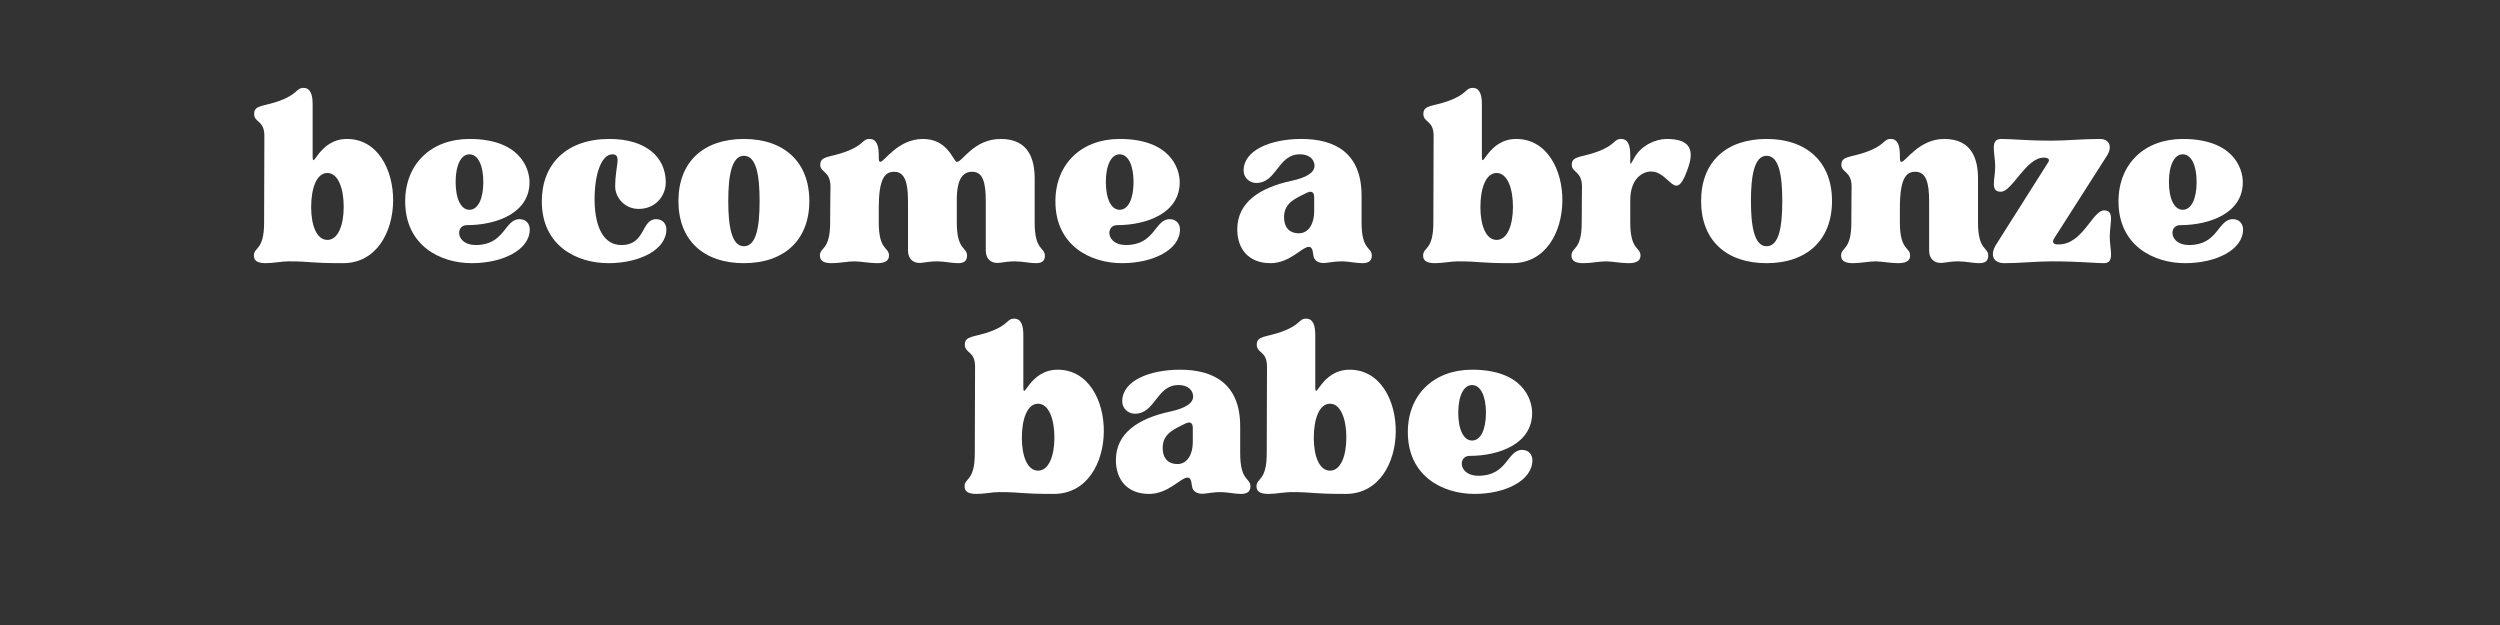 <svg xmlns="http://www.w3.org/2000/svg" xmlns:xlink="http://www.w3.org/1999/xlink" width="600" zoomAndPan="magnify" viewBox="0 0 450 112.5" height="150" preserveAspectRatio="xMidYMid meet" version="1.0"><rect x="0" y="0" width="450" height="112.5" fill="#333333" stroke="none"/><defs><g/></defs><g fill="#ffffff" fill-opacity="1"><g transform="translate(45.149, 47.043)"><g><path d="M 6.734 0 C 11.125 0 10.203 0.328 16.609 0.328 C 28.609 0.328 28.391 -22.031 17.312 -22.031 C 12.109 -22.031 11.125 -16.062 11.125 -19.047 L 11.125 -28.281 C 11.125 -29.859 10.797 -31.219 9.5 -31.219 C 8.094 -31.219 8.578 -30.125 5.109 -28.875 C 2.281 -27.844 0.594 -28.172 0.594 -26.547 C 0.594 -24.922 2.438 -25.453 2.438 -22.578 C 2.438 -21.281 2.391 -11.938 2.391 -7 C 2.391 -1.906 0.547 -2.609 0.547 -1.031 C 0.547 0.047 1.469 0.328 2.719 0.328 C 4.016 0.328 5.641 0 6.734 0 Z M 13.781 -15.906 C 15.734 -15.906 16.719 -13.078 16.719 -9.828 C 16.719 -6.562 15.734 -3.859 13.781 -3.859 C 11.828 -3.859 10.859 -6.516 10.859 -9.766 C 10.859 -13.031 11.781 -15.906 13.781 -15.906 Z M 13.781 -15.906 "/></g></g></g><g fill="#ffffff" fill-opacity="1"><g transform="translate(71.857, 47.043)"><g><path d="M 13.078 0.328 C 18.625 0.328 23.5 -2.062 23.5 -5.75 C 23.5 -6.672 22.906 -7.594 21.656 -7.594 C 18.938 -7.594 19.047 -2.938 13.781 -2.938 C 10.156 -2.938 10.094 -6.516 12.156 -6.516 C 17.594 -6.516 23.453 -8.734 23.453 -14.219 C 23.453 -16.875 21.609 -22.031 12.641 -22.031 C 5.75 -22.031 1.078 -17.531 1.078 -10.797 C 1.078 -2.875 7.328 0.328 13.078 0.328 Z M 12.641 -19.266 C 14.172 -19.266 15.141 -17.312 15.141 -14.281 C 15.141 -11.234 14.172 -9.281 12.641 -9.281 C 11.125 -9.281 10.156 -11.234 10.156 -14.281 C 10.156 -17.312 11.125 -19.266 12.641 -19.266 Z M 12.641 -19.266 "/></g></g></g><g fill="#ffffff" fill-opacity="1"><g transform="translate(96.448, 47.043)"><g><path d="M 1.078 -10.797 C 1.078 -2.828 7.328 0.328 13.078 0.328 C 18.625 0.328 23.5 -2.062 23.5 -5.75 C 23.5 -6.672 22.906 -7.594 21.656 -7.594 C 18.938 -7.594 19.812 -2.984 15.469 -2.938 C 12.266 -2.875 10.641 -6.078 10.578 -10.906 C 10.531 -16.016 11.938 -19.266 13.781 -19.266 C 15.531 -19.266 14.281 -17.094 14.281 -13.516 C 14.281 -11.453 16.016 -9.438 18.516 -9.438 C 21.547 -9.438 23.391 -11.781 23.391 -14.219 C 23.391 -18.672 19.922 -22.031 13.25 -22.031 C 5.531 -22.031 1.078 -17.531 1.078 -10.797 Z M 1.078 -10.797 "/></g></g></g><g fill="#ffffff" fill-opacity="1"><g transform="translate(121.04, 47.043)"><g><path d="M 12.859 0.328 C 20.078 0.328 24.641 -3.797 24.641 -10.859 C 24.641 -17.906 20.078 -22.031 12.859 -22.031 C 5.594 -22.031 1.078 -17.906 1.078 -10.859 C 1.078 -3.797 5.594 0.328 12.859 0.328 Z M 10.047 -10.859 C 10.047 -15.359 10.641 -19 12.859 -19 C 15.141 -19 15.688 -15.359 15.688 -10.859 C 15.688 -6.344 15.141 -2.719 12.859 -2.719 C 10.641 -2.719 10.047 -6.344 10.047 -10.859 Z M 10.047 -10.859 "/></g></g></g><g fill="#ffffff" fill-opacity="1"><g transform="translate(146.771, 47.043)"><g><path d="M 7 0 C 8.094 0 9.719 0.328 11.078 0.328 C 12.266 0.328 13.25 0.047 13.25 -1.031 C 13.25 -2.609 11.406 -1.906 11.406 -7 L 11.406 -9.609 C 11.406 -14.875 12.484 -16.125 14.172 -16.125 C 16.062 -16.125 16.672 -14.281 16.672 -10.797 L 16.672 -1.906 C 16.672 -0.438 17.641 0.438 19.109 0.266 C 20.031 0.156 20.797 0 21.922 0 C 23.172 0 24.594 0.328 25.625 0.328 C 26.594 0.328 27.297 0.047 27.297 -1.031 C 27.297 -2.609 25.453 -1.906 25.453 -7 L 25.453 -11.078 C 25.453 -15.094 26.703 -16.125 28.219 -16.125 C 30.125 -16.125 30.672 -14.281 30.672 -10.797 L 30.672 -1.906 C 30.672 -0.438 31.641 0.438 33.109 0.266 C 34.031 0.156 34.797 0 35.938 0 C 37.188 0 38.594 0.328 39.625 0.328 C 40.656 0.328 41.312 0.047 41.312 -1.031 C 41.25 -2.609 39.469 -1.906 39.469 -7 L 39.469 -14.922 C 39.469 -18.297 38.438 -22.031 33.391 -22.031 C 28.438 -22.031 26.484 -17.859 25.453 -17.906 C 24.812 -17.969 23.891 -22.031 19.375 -22.031 C 14.812 -22.031 12.438 -17.906 11.672 -17.906 C 11.5 -17.906 11.406 -18.125 11.406 -18.672 L 11.406 -19.109 C 11.406 -20.688 11.078 -22.031 9.766 -22.031 C 8.359 -22.031 8.844 -20.953 5.375 -19.703 C 2.547 -18.672 0.875 -19 0.875 -17.375 C 0.875 -15.953 2.719 -16.281 2.719 -13.406 C 2.719 -12.109 2.656 -11.938 2.656 -7 C 2.656 -1.906 0.812 -2.609 0.812 -1.031 C 0.812 0.047 1.734 0.328 2.984 0.328 C 4.281 0.328 5.922 0 7 0 Z M 7 0 "/></g></g></g><g fill="#ffffff" fill-opacity="1"><g transform="translate(188.896, 47.043)"><g><path d="M 13.078 0.328 C 18.625 0.328 23.5 -2.062 23.5 -5.75 C 23.5 -6.672 22.906 -7.594 21.656 -7.594 C 18.938 -7.594 19.047 -2.938 13.781 -2.938 C 10.156 -2.938 10.094 -6.516 12.156 -6.516 C 17.594 -6.516 23.453 -8.734 23.453 -14.219 C 23.453 -16.875 21.609 -22.031 12.641 -22.031 C 5.75 -22.031 1.078 -17.531 1.078 -10.797 C 1.078 -2.875 7.328 0.328 13.078 0.328 Z M 12.641 -19.266 C 14.172 -19.266 15.141 -17.312 15.141 -14.281 C 15.141 -11.234 14.172 -9.281 12.641 -9.281 C 11.125 -9.281 10.156 -11.234 10.156 -14.281 C 10.156 -17.312 11.125 -19.266 12.641 -19.266 Z M 12.641 -19.266 "/></g></g></g><g fill="#ffffff" fill-opacity="1"><g transform="translate(213.488, 47.043)"><g/></g></g><g fill="#ffffff" fill-opacity="1"><g transform="translate(221.63, 47.043)"><g><path d="M 7.062 0.328 C 10.531 0.328 12.75 -2.609 13.953 -2.609 C 14.391 -2.609 14.656 -2.281 14.766 -1.141 C 14.875 0 15.906 0.438 17.094 0.266 C 18.016 0.156 18.828 0 19.969 0 C 21.062 0 22.469 0.328 23.562 0.328 C 24.531 0.328 25.297 0.047 25.297 -1.031 C 25.297 -2.609 23.453 -1.906 23.453 -7 L 23.453 -11.828 C 23.453 -19.547 18.625 -22.031 12.641 -22.031 C 7.109 -22.031 2.219 -20.031 2.219 -16.344 C 2.219 -15.094 3.25 -14.109 4.5 -14.109 C 8.203 -14.109 8.359 -19.266 12.328 -19.266 C 14.281 -19.266 14.984 -18.125 14.984 -17.203 C 14.984 -16.016 13.625 -15.094 10.859 -14.5 C 5.047 -13.25 1.078 -10.578 1.078 -5.75 C 1.078 -2.391 2.984 0.328 7.062 0.328 Z M 9.5 -7.984 C 9.5 -10.641 11.781 -11.406 13.562 -12.328 C 14.438 -12.75 14.922 -12.484 14.922 -11.562 L 14.922 -8.953 C 14.922 -6.844 13.953 -5.047 12.156 -5.047 C 10.688 -5.047 9.5 -5.859 9.5 -7.984 Z M 9.5 -7.984 "/></g></g></g><g fill="#ffffff" fill-opacity="1"><g transform="translate(247.47, 47.043)"><g/></g></g><g fill="#ffffff" fill-opacity="1"><g transform="translate(255.613, 47.043)"><g><path d="M 6.734 0 C 11.125 0 10.203 0.328 16.609 0.328 C 28.609 0.328 28.391 -22.031 17.312 -22.031 C 12.109 -22.031 11.125 -16.062 11.125 -19.047 L 11.125 -28.281 C 11.125 -29.859 10.797 -31.219 9.5 -31.219 C 8.094 -31.219 8.578 -30.125 5.109 -28.875 C 2.281 -27.844 0.594 -28.172 0.594 -26.547 C 0.594 -24.922 2.438 -25.453 2.438 -22.578 C 2.438 -21.281 2.391 -11.938 2.391 -7 C 2.391 -1.906 0.547 -2.609 0.547 -1.031 C 0.547 0.047 1.469 0.328 2.719 0.328 C 4.016 0.328 5.641 0 6.734 0 Z M 13.781 -15.906 C 15.734 -15.906 16.719 -13.078 16.719 -9.828 C 16.719 -6.562 15.734 -3.859 13.781 -3.859 C 11.828 -3.859 10.859 -6.516 10.859 -9.766 C 10.859 -13.031 11.781 -15.906 13.781 -15.906 Z M 13.781 -15.906 "/></g></g></g><g fill="#ffffff" fill-opacity="1"><g transform="translate(282.321, 47.043)"><g><path d="M 0.547 -1.031 C 0.547 0.047 1.469 0.328 2.719 0.328 C 4.016 0.328 5.641 0 6.734 0 C 7.812 0 9.438 0.328 10.797 0.328 C 12 0.328 12.969 0.047 12.969 -1.031 C 12.969 -2.609 11.125 -1.906 11.125 -7 L 11.125 -10.969 C 11.125 -15.094 13.516 -16.172 14.875 -16.172 C 17.094 -16.172 18.297 -13.625 19.438 -13.625 C 20.078 -13.625 20.734 -14.438 21.609 -17.047 C 22.688 -20.297 21.656 -22.031 17.703 -22.031 C 15.641 -22.031 13.141 -20.844 11.938 -18.781 C 11.016 -17.203 11.125 -17.047 11.125 -18.891 L 11.125 -19.109 C 11.125 -20.688 10.797 -22.031 9.5 -22.031 C 8.094 -22.031 8.578 -20.953 5.109 -19.703 C 2.281 -18.672 0.594 -19 0.594 -17.375 C 0.594 -15.953 2.438 -16.281 2.438 -13.406 C 2.438 -12.109 2.391 -11.938 2.391 -7 C 2.391 -1.906 0.547 -2.609 0.547 -1.031 Z M 0.547 -1.031 "/></g></g></g><g fill="#ffffff" fill-opacity="1"><g transform="translate(305.121, 47.043)"><g><path d="M 12.859 0.328 C 20.078 0.328 24.641 -3.797 24.641 -10.859 C 24.641 -17.906 20.078 -22.031 12.859 -22.031 C 5.594 -22.031 1.078 -17.906 1.078 -10.859 C 1.078 -3.797 5.594 0.328 12.859 0.328 Z M 10.047 -10.859 C 10.047 -15.359 10.641 -19 12.859 -19 C 15.141 -19 15.688 -15.359 15.688 -10.859 C 15.688 -6.344 15.141 -2.719 12.859 -2.719 C 10.641 -2.719 10.047 -6.344 10.047 -10.859 Z M 10.047 -10.859 "/></g></g></g><g fill="#ffffff" fill-opacity="1"><g transform="translate(330.853, 47.043)"><g><path d="M 0.547 -1.031 C 0.547 0.047 1.469 0.328 2.719 0.328 C 4.016 0.328 5.641 0 6.734 0 C 7.812 0 9.438 0.328 10.797 0.328 C 12 0.328 12.969 0.047 12.969 -1.031 C 12.969 -2.609 11.125 -1.906 11.125 -7 L 11.125 -9.609 C 11.125 -14.875 12.219 -16.125 13.891 -16.125 C 15.797 -16.125 16.391 -14.281 16.391 -10.797 L 16.391 -1.906 C 16.391 -0.438 17.375 0.438 18.828 0.266 C 19.766 0.156 20.516 0 21.656 0 C 22.906 0 24.312 0.328 25.344 0.328 C 26.328 0.328 27.031 0.047 27.031 -1.031 C 27.031 -2.609 25.188 -1.906 25.188 -7 L 25.188 -14.922 C 25.188 -18.297 24.156 -22.031 19.109 -22.031 C 14.547 -22.031 12.156 -17.906 11.406 -17.906 C 11.234 -17.906 11.125 -18.125 11.125 -18.672 L 11.125 -19.109 C 11.125 -20.688 10.797 -22.031 9.5 -22.031 C 8.094 -22.031 8.578 -20.953 5.109 -19.703 C 2.281 -18.672 0.594 -19 0.594 -17.375 C 0.594 -15.953 2.438 -16.281 2.438 -13.406 C 2.438 -12.109 2.391 -11.938 2.391 -7 C 2.391 -1.906 0.547 -2.609 0.547 -1.031 Z M 0.547 -1.031 "/></g></g></g><g fill="#ffffff" fill-opacity="1"><g transform="translate(358.429, 47.043)"><g><path d="M 0.703 -17.094 C 0.703 -14.656 -0.266 -12.531 1.734 -12.531 C 3.75 -12.531 6.25 -18.672 9.438 -18.672 C 10.266 -18.672 10.578 -18.344 10.266 -17.859 L 0.922 -3.094 C -0.266 -1.25 0.219 0.328 2.391 0.328 C 5.375 0.328 7.922 0 10.906 0 C 15.688 0 18.734 0.328 20.25 0.328 C 22.359 0.328 21.281 -2.219 21.328 -4.609 C 21.391 -7.062 22.203 -9.172 20.297 -9.172 C 18.234 -9.172 16.453 -3.047 12.156 -3.047 L 11.891 -3.047 C 11.125 -3.047 10.906 -3.531 11.344 -4.172 L 20.844 -19.047 C 21.828 -20.625 21.281 -22.031 19.547 -22.031 C 16.453 -22.031 13.516 -21.719 10.641 -21.719 C 6.625 -21.719 3.797 -22.031 1.797 -22.031 C -0.328 -22.031 0.703 -19.484 0.703 -17.094 Z M 0.703 -17.094 "/></g></g></g><g fill="#ffffff" fill-opacity="1"><g transform="translate(380.252, 47.043)"><g><path d="M 13.078 0.328 C 18.625 0.328 23.5 -2.062 23.5 -5.75 C 23.5 -6.672 22.906 -7.594 21.656 -7.594 C 18.938 -7.594 19.047 -2.938 13.781 -2.938 C 10.156 -2.938 10.094 -6.516 12.156 -6.516 C 17.594 -6.516 23.453 -8.734 23.453 -14.219 C 23.453 -16.875 21.609 -22.031 12.641 -22.031 C 5.75 -22.031 1.078 -17.531 1.078 -10.797 C 1.078 -2.875 7.328 0.328 13.078 0.328 Z M 12.641 -19.266 C 14.172 -19.266 15.141 -17.312 15.141 -14.281 C 15.141 -11.234 14.172 -9.281 12.641 -9.281 C 11.125 -9.281 10.156 -11.234 10.156 -14.281 C 10.156 -17.312 11.125 -19.266 12.641 -19.266 Z M 12.641 -19.266 "/></g></g></g><g fill="#ffffff" fill-opacity="1"><g transform="translate(173.074, 88.577)"><g><path d="M 6.734 0 C 11.125 0 10.203 0.328 16.609 0.328 C 28.609 0.328 28.391 -22.031 17.312 -22.031 C 12.109 -22.031 11.125 -16.062 11.125 -19.047 L 11.125 -28.281 C 11.125 -29.859 10.797 -31.219 9.5 -31.219 C 8.094 -31.219 8.578 -30.125 5.109 -28.875 C 2.281 -27.844 0.594 -28.172 0.594 -26.547 C 0.594 -24.922 2.438 -25.453 2.438 -22.578 C 2.438 -21.281 2.391 -11.938 2.391 -7 C 2.391 -1.906 0.547 -2.609 0.547 -1.031 C 0.547 0.047 1.469 0.328 2.719 0.328 C 4.016 0.328 5.641 0 6.734 0 Z M 13.781 -15.906 C 15.734 -15.906 16.719 -13.078 16.719 -9.828 C 16.719 -6.562 15.734 -3.859 13.781 -3.859 C 11.828 -3.859 10.859 -6.516 10.859 -9.766 C 10.859 -13.031 11.781 -15.906 13.781 -15.906 Z M 13.781 -15.906 "/></g></g></g><g fill="#ffffff" fill-opacity="1"><g transform="translate(199.782, 88.577)"><g><path d="M 7.062 0.328 C 10.531 0.328 12.75 -2.609 13.953 -2.609 C 14.391 -2.609 14.656 -2.281 14.766 -1.141 C 14.875 0 15.906 0.438 17.094 0.266 C 18.016 0.156 18.828 0 19.969 0 C 21.062 0 22.469 0.328 23.562 0.328 C 24.531 0.328 25.297 0.047 25.297 -1.031 C 25.297 -2.609 23.453 -1.906 23.453 -7 L 23.453 -11.828 C 23.453 -19.547 18.625 -22.031 12.641 -22.031 C 7.109 -22.031 2.219 -20.031 2.219 -16.344 C 2.219 -15.094 3.25 -14.109 4.5 -14.109 C 8.203 -14.109 8.359 -19.266 12.328 -19.266 C 14.281 -19.266 14.984 -18.125 14.984 -17.203 C 14.984 -16.016 13.625 -15.094 10.859 -14.5 C 5.047 -13.25 1.078 -10.578 1.078 -5.75 C 1.078 -2.391 2.984 0.328 7.062 0.328 Z M 9.5 -7.984 C 9.5 -10.641 11.781 -11.406 13.562 -12.328 C 14.438 -12.75 14.922 -12.484 14.922 -11.562 L 14.922 -8.953 C 14.922 -6.844 13.953 -5.047 12.156 -5.047 C 10.688 -5.047 9.5 -5.859 9.5 -7.984 Z M 9.5 -7.984 "/></g></g></g><g fill="#ffffff" fill-opacity="1"><g transform="translate(225.622, 88.577)"><g><path d="M 6.734 0 C 11.125 0 10.203 0.328 16.609 0.328 C 28.609 0.328 28.391 -22.031 17.312 -22.031 C 12.109 -22.031 11.125 -16.062 11.125 -19.047 L 11.125 -28.281 C 11.125 -29.859 10.797 -31.219 9.5 -31.219 C 8.094 -31.219 8.578 -30.125 5.109 -28.875 C 2.281 -27.844 0.594 -28.172 0.594 -26.547 C 0.594 -24.922 2.438 -25.453 2.438 -22.578 C 2.438 -21.281 2.391 -11.938 2.391 -7 C 2.391 -1.906 0.547 -2.609 0.547 -1.031 C 0.547 0.047 1.469 0.328 2.719 0.328 C 4.016 0.328 5.641 0 6.734 0 Z M 13.781 -15.906 C 15.734 -15.906 16.719 -13.078 16.719 -9.828 C 16.719 -6.562 15.734 -3.859 13.781 -3.859 C 11.828 -3.859 10.859 -6.516 10.859 -9.766 C 10.859 -13.031 11.781 -15.906 13.781 -15.906 Z M 13.781 -15.906 "/></g></g></g><g fill="#ffffff" fill-opacity="1"><g transform="translate(252.331, 88.577)"><g><path d="M 13.078 0.328 C 18.625 0.328 23.5 -2.062 23.5 -5.75 C 23.5 -6.672 22.906 -7.594 21.656 -7.594 C 18.938 -7.594 19.047 -2.938 13.781 -2.938 C 10.156 -2.938 10.094 -6.516 12.156 -6.516 C 17.594 -6.516 23.453 -8.734 23.453 -14.219 C 23.453 -16.875 21.609 -22.031 12.641 -22.031 C 5.75 -22.031 1.078 -17.531 1.078 -10.797 C 1.078 -2.875 7.328 0.328 13.078 0.328 Z M 12.641 -19.266 C 14.172 -19.266 15.141 -17.312 15.141 -14.281 C 15.141 -11.234 14.172 -9.281 12.641 -9.281 C 11.125 -9.281 10.156 -11.234 10.156 -14.281 C 10.156 -17.312 11.125 -19.266 12.641 -19.266 Z M 12.641 -19.266 "/></g></g></g></svg>